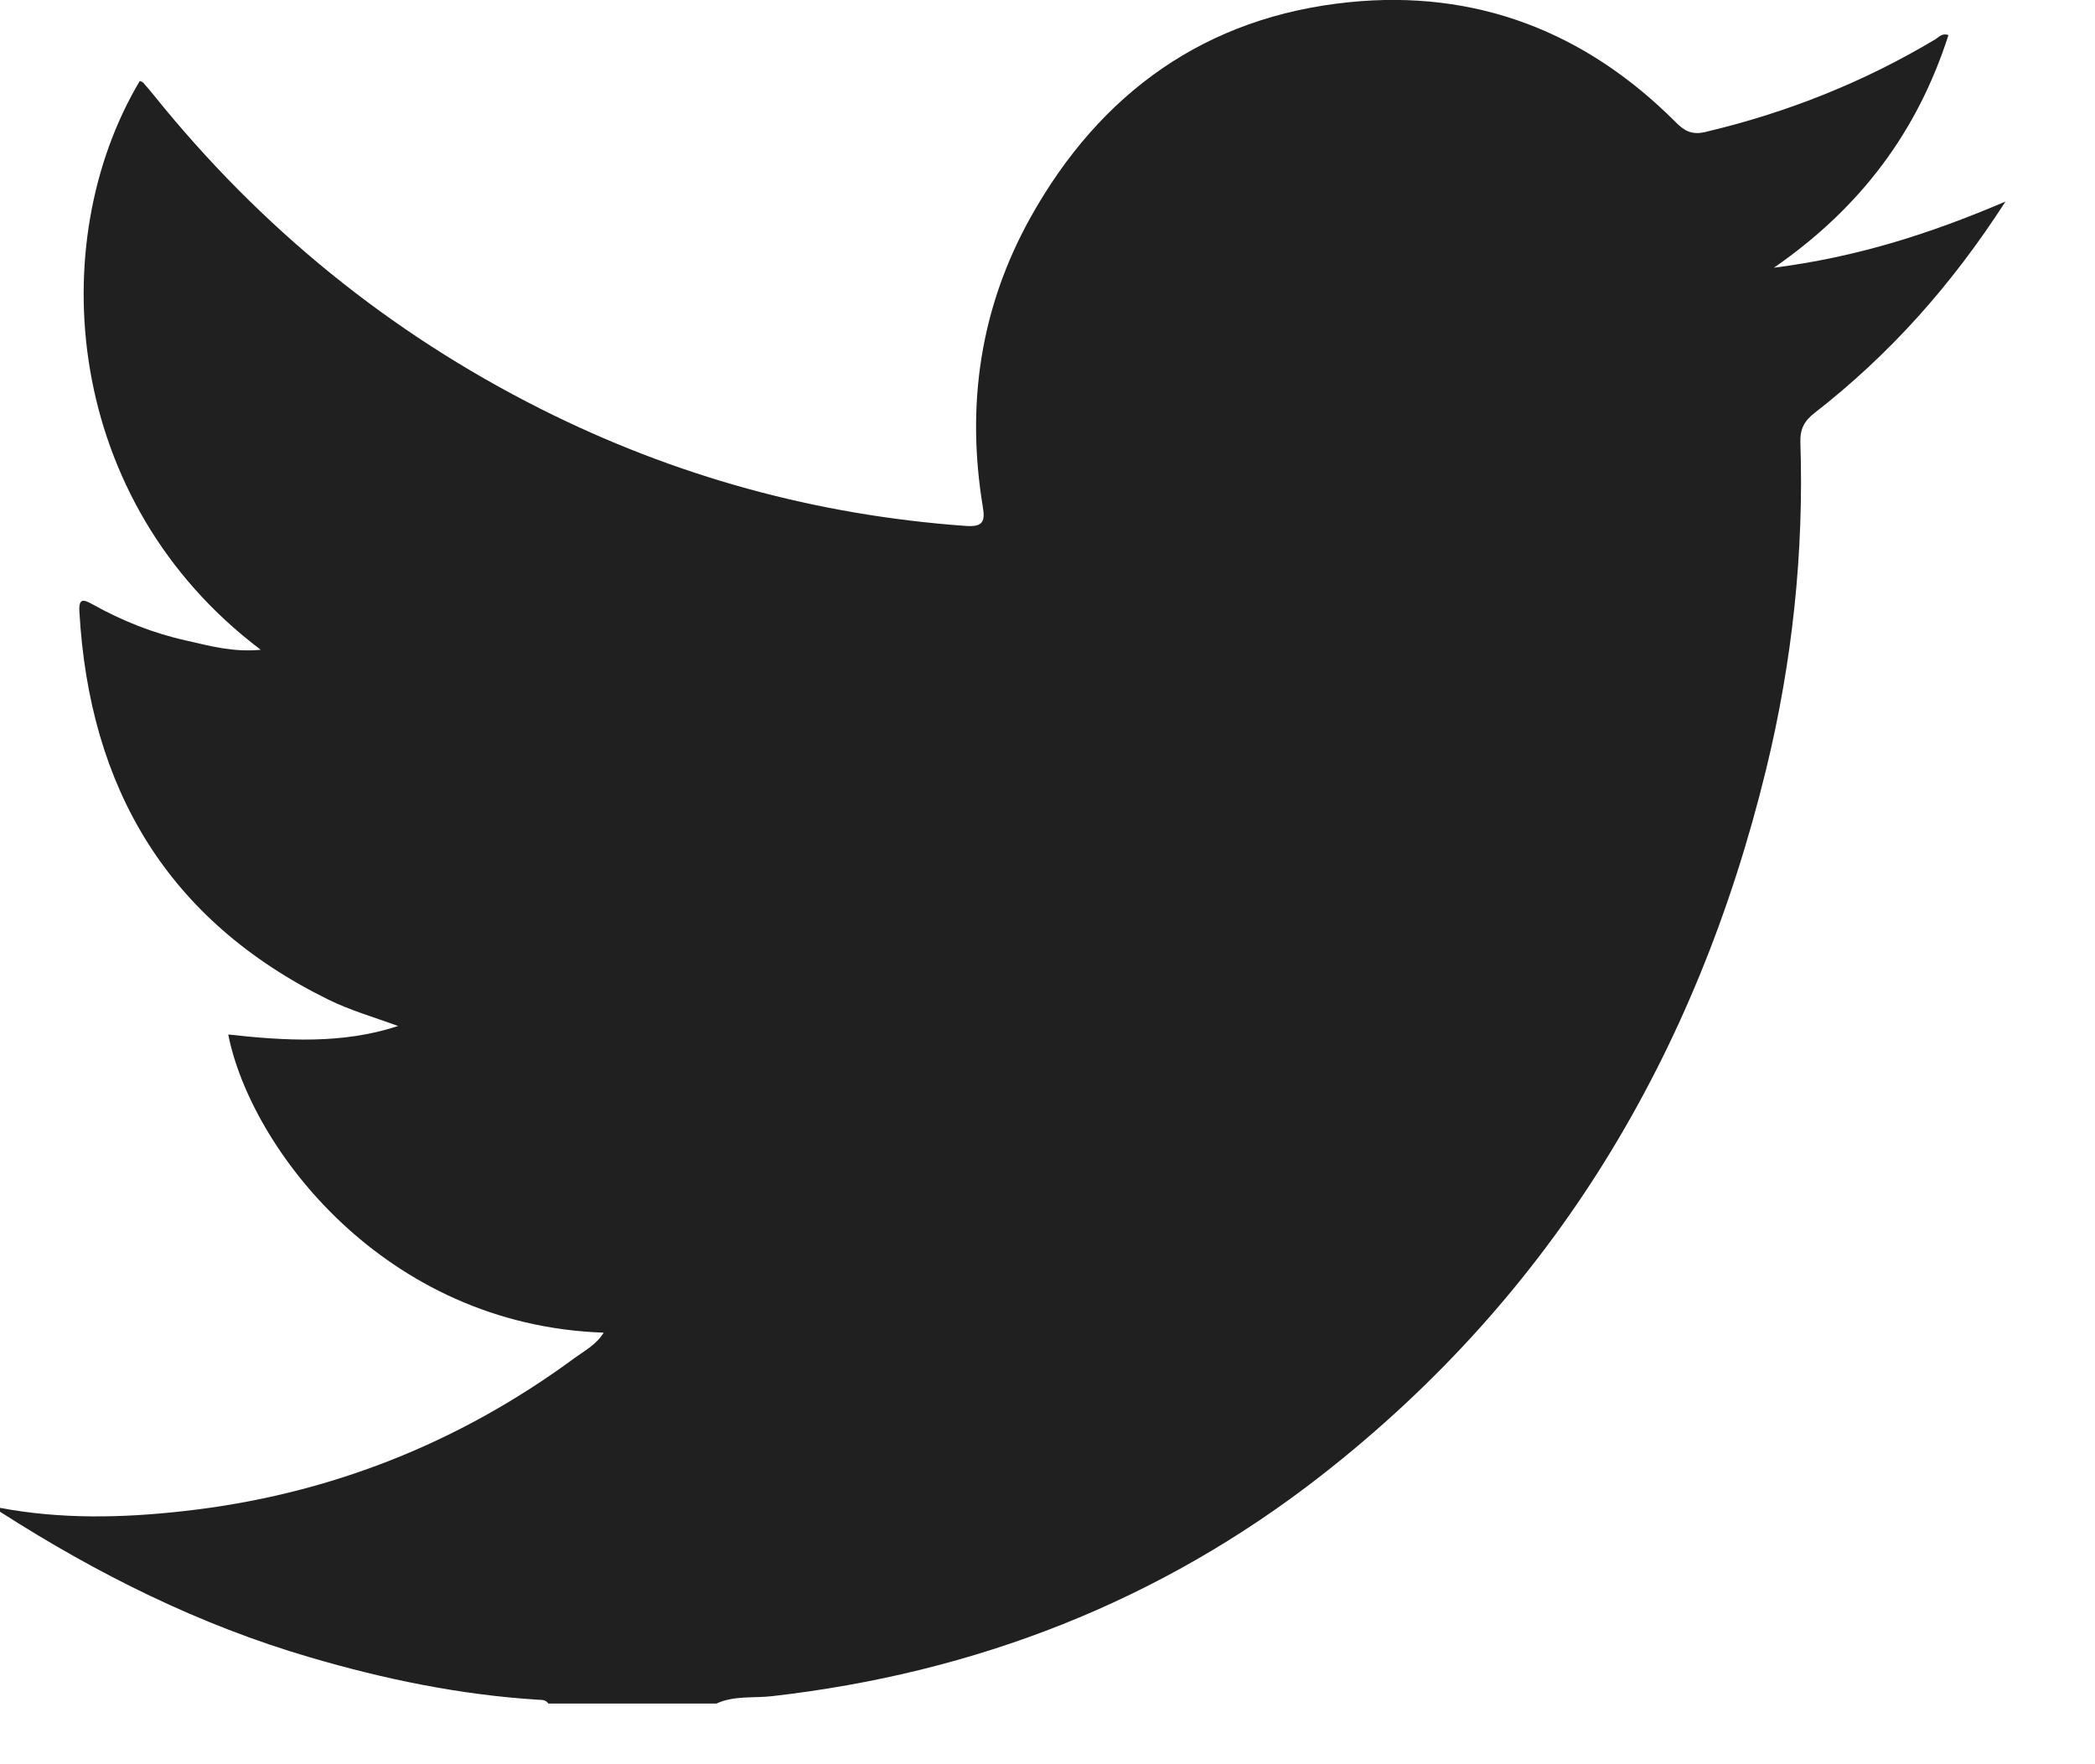 <svg xmlns="http://www.w3.org/2000/svg" width="19" height="16" viewBox="0 0 19 16">
    <path fill="#202020" d="M6.5 15.45H4.973c-.023-.036-.06-.033-.095-.035-.702-.044-1.387-.185-2.062-.383C1.808 14.738.88 14.274 0 13.71v-.035c.552.104 1.108.092 1.661.03 1.307-.144 2.492-.61 3.55-1.389.091-.066.198-.122.264-.23-1.995-.068-3.204-1.683-3.405-2.704.518.057 1.035.089 1.54-.077-.214-.079-.43-.14-.631-.239C1.516 8.347.81 7.144.72 5.546c-.007-.123.037-.111.118-.066.27.151.554.264.855.33.21.048.423.107.672.083C.577 4.545.392 2.203 1.268.734c.01.005.024.008.031.016.035.04.07.08.103.122.963 1.195 2.127 2.144 3.499 2.835 1.216.612 2.503.966 3.862 1.063.16.011.171-.05.15-.176-.152-.923-.023-1.804.433-2.622C9.978.839 10.936.152 12.234.02c1.147-.117 2.14.265 2.958 1.083.08.081.147.124.274.094.74-.175 1.438-.452 2.09-.843.03-.019.057-.056.115-.036-.28.872-.793 1.563-1.583 2.11.75-.096 1.411-.306 2.1-.6-.494.767-1.057 1.392-1.73 1.916-.094.073-.133.145-.13.265.033 1.003-.073 1.992-.31 2.966-.63 2.586-1.925 4.76-4.037 6.408-1.463 1.141-3.135 1.79-4.98 2-.167.019-.342-.007-.501.066"/>
</svg>
